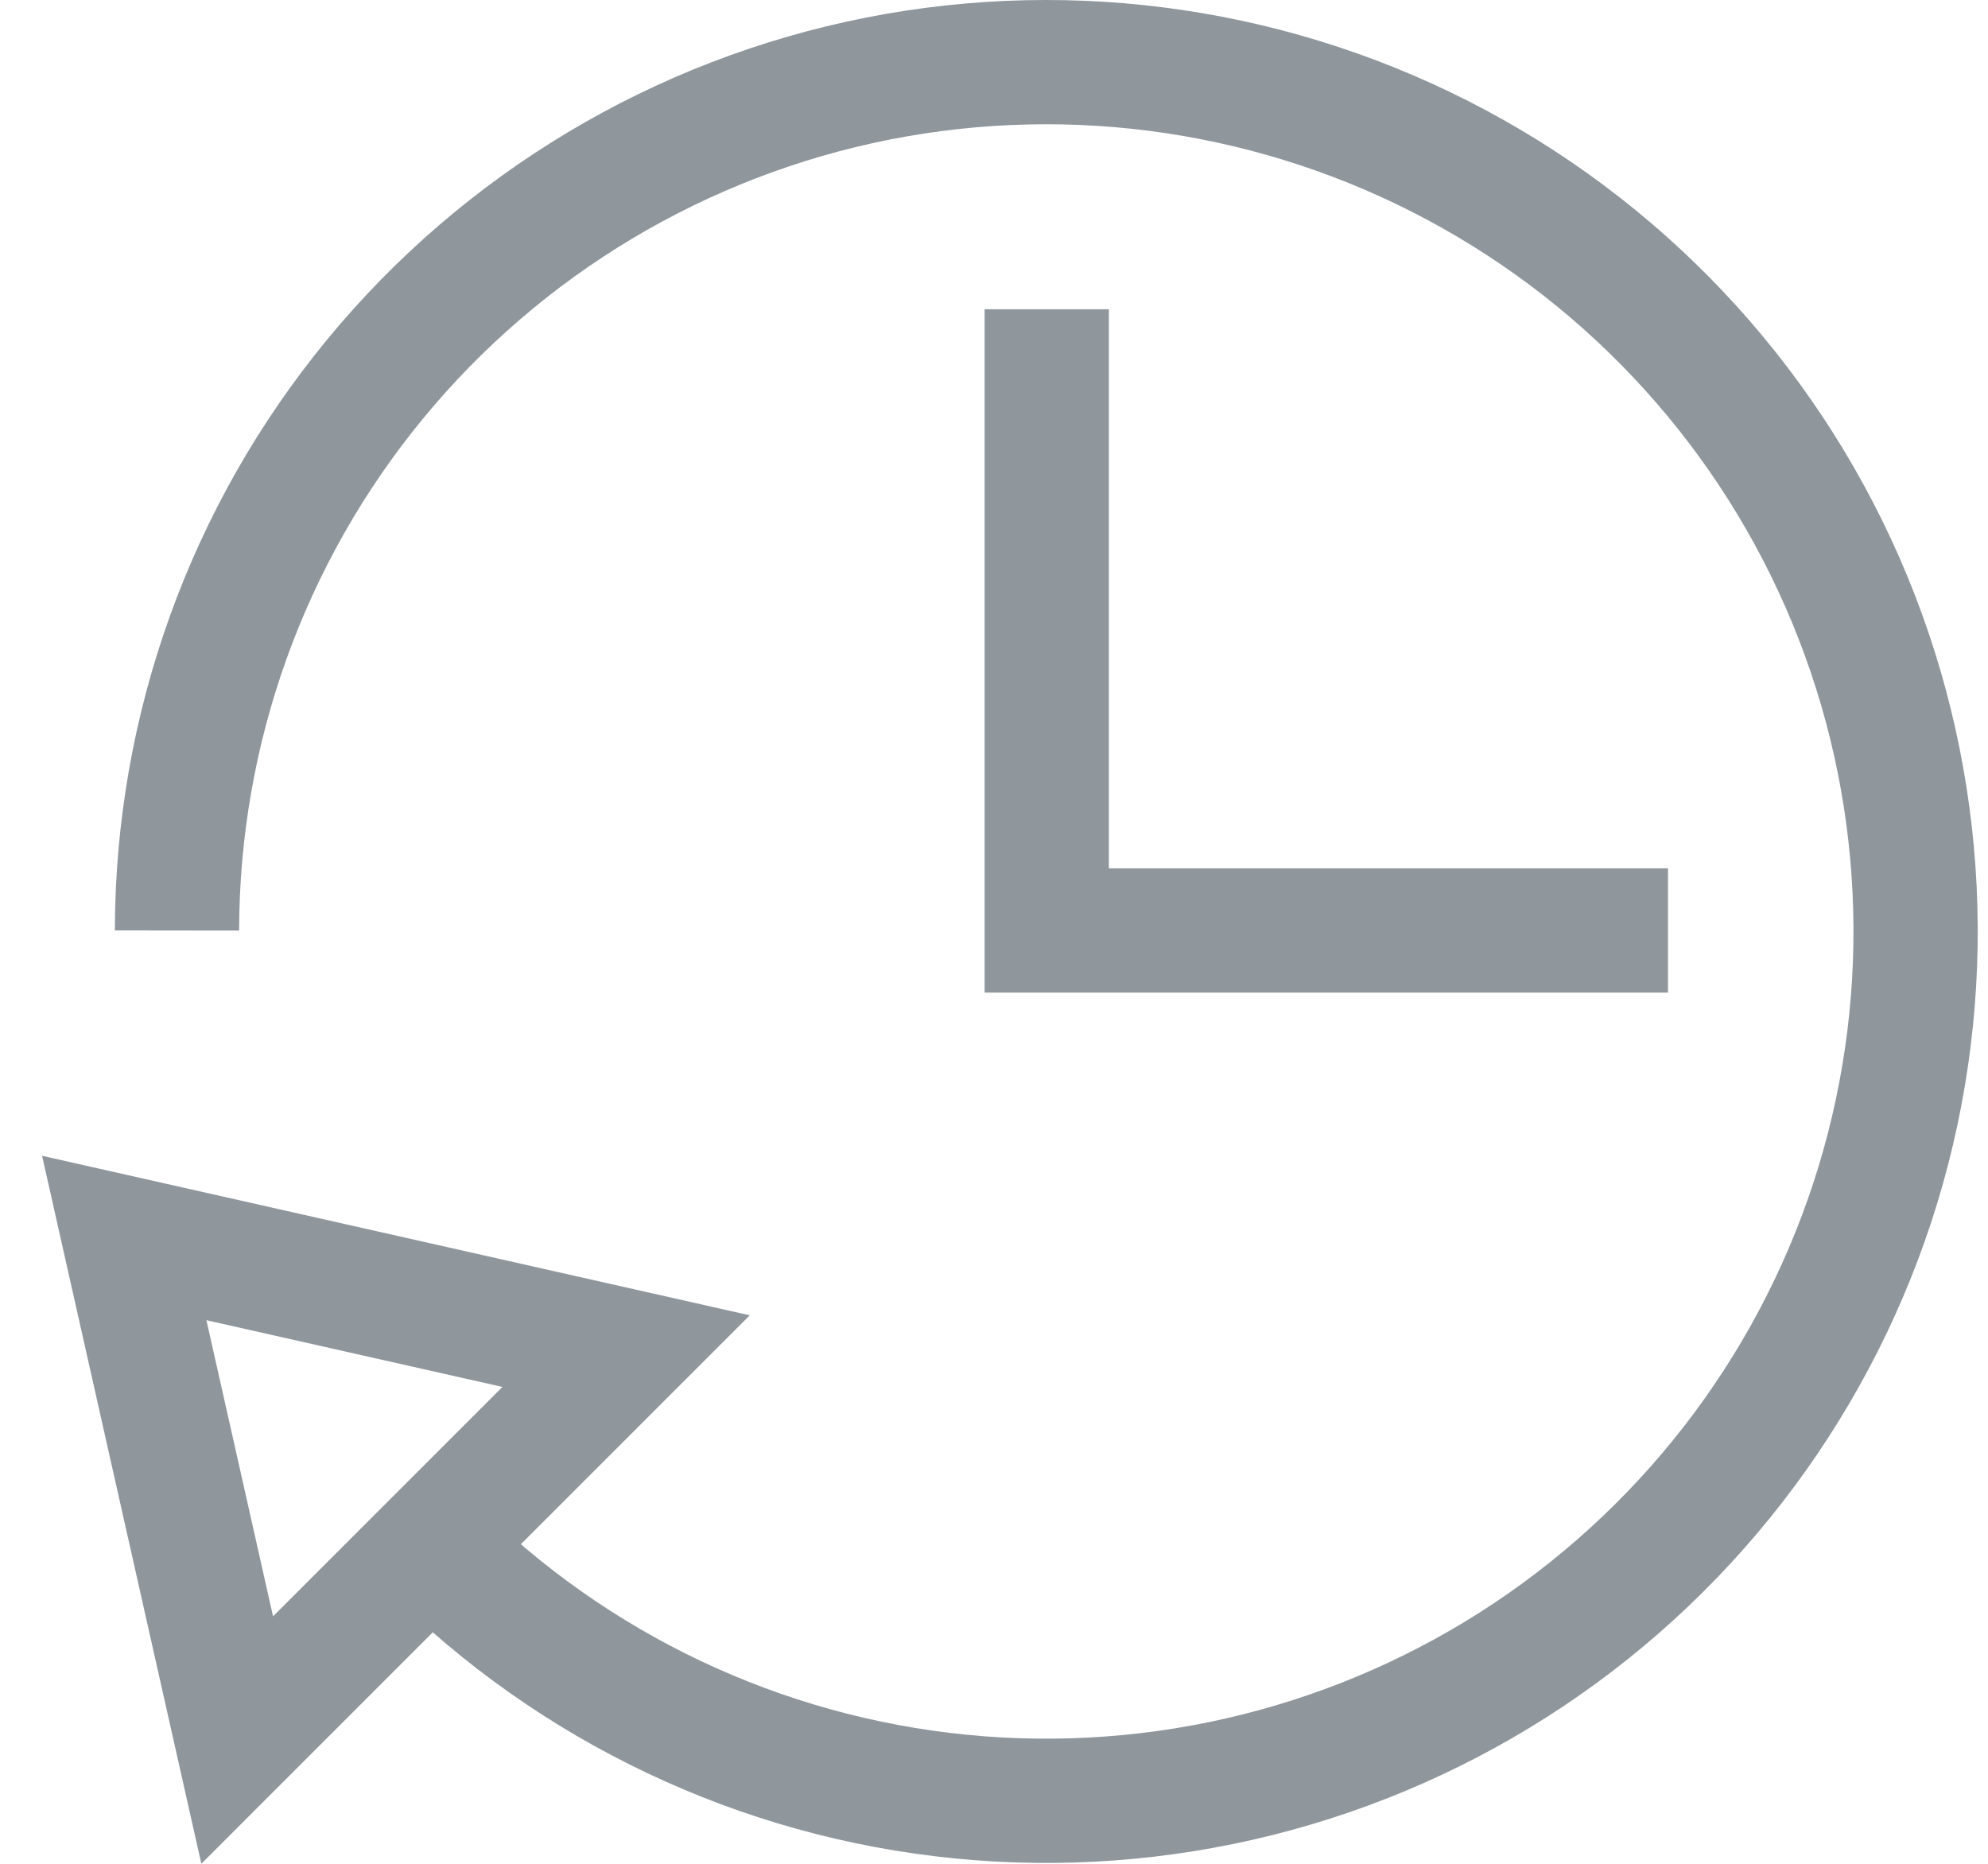 <svg width="32" height="30" viewBox="0 0 32 30" fill="none" xmlns="http://www.w3.org/2000/svg">
<path d="M2.849 14.977C2.853 11.74 3.978 8.605 6.035 6.105C8.091 3.605 10.95 1.895 14.125 1.266C17.301 0.638 20.596 1.13 23.449 2.658C26.302 4.186 28.538 6.657 29.774 9.648C31.01 12.64 31.171 15.967 30.23 19.064C29.288 22.161 27.301 24.836 24.609 26.633C21.916 28.429 18.684 29.237 15.463 28.918C12.242 28.599 9.231 27.173 6.943 24.883" stroke="#8F969C" stroke-width="2" stroke-miterlimit="10"/>
<path d="M16.849 5.978V14.977H25.849" stroke="#8F969C" stroke-width="2" stroke-miterlimit="10" stroke-linecap="square"/>
<path d="M3.818 28.008L10.078 21.748L2 19.927L3.818 28.008Z" stroke="#8F969C" stroke-width="2" stroke-miterlimit="10" stroke-linecap="square"/>
</svg>
